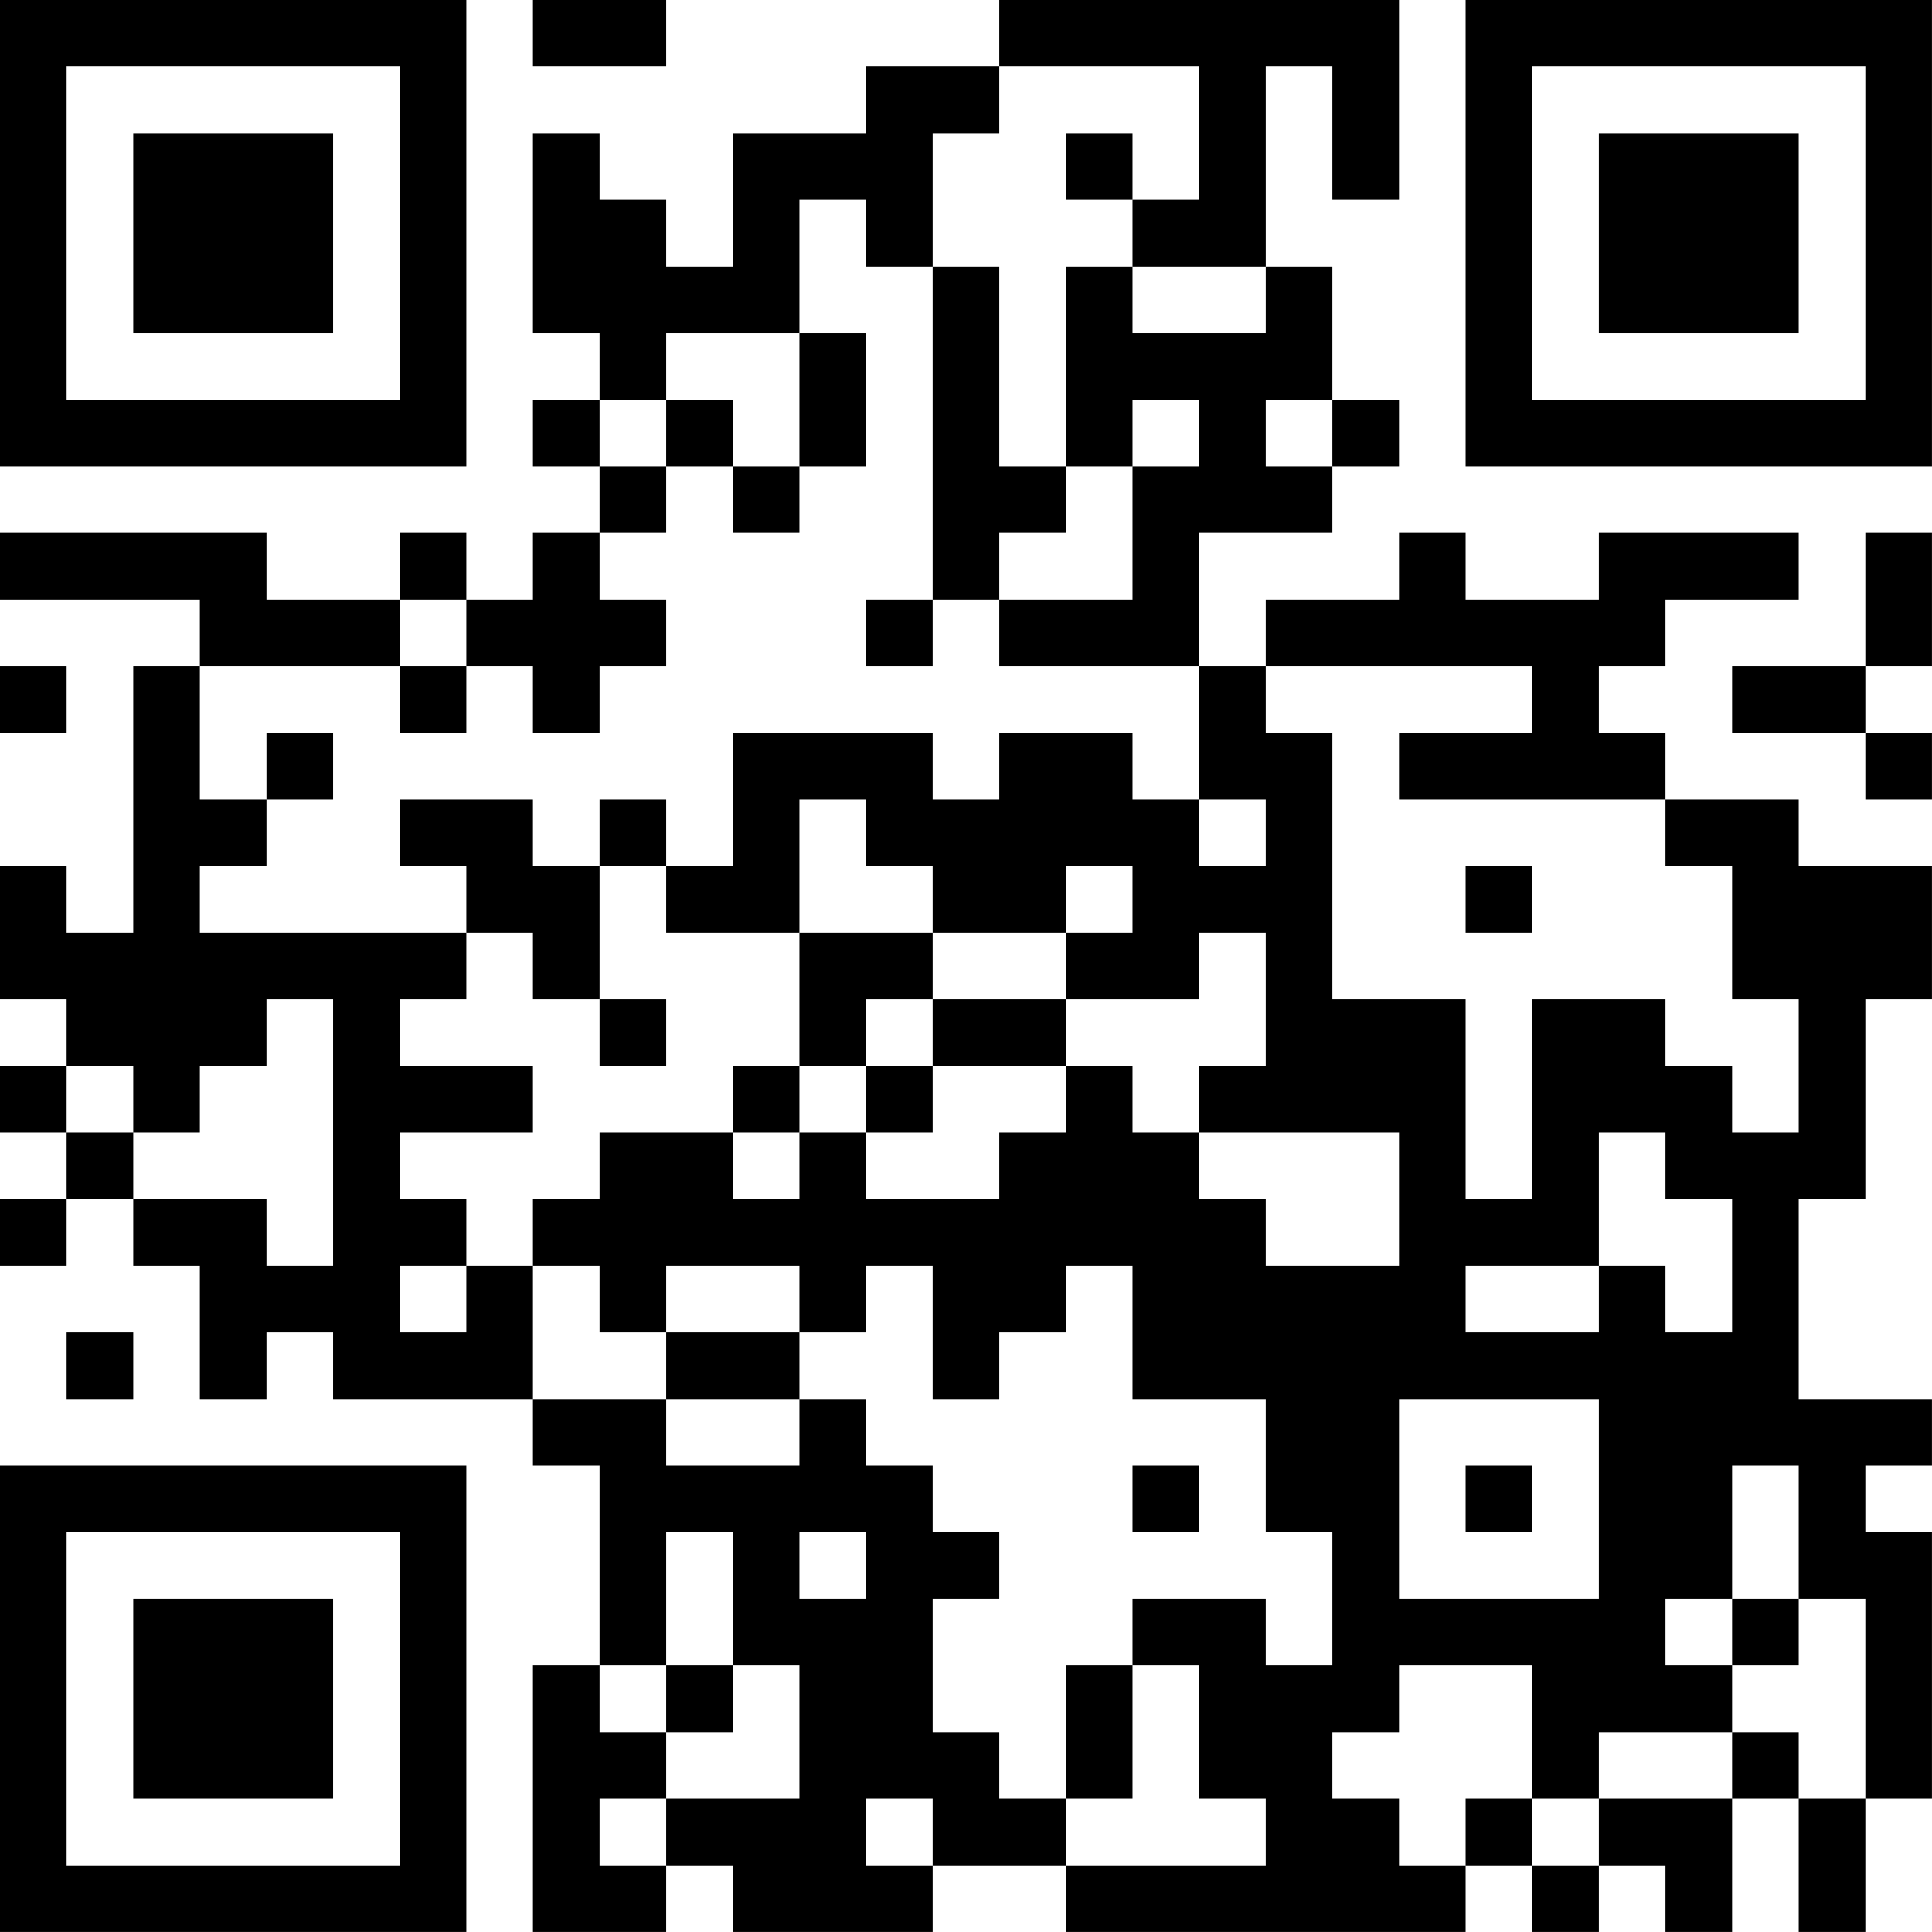 <?xml version="1.0" encoding="UTF-8"?>
<svg xmlns="http://www.w3.org/2000/svg" version="1.1" width="500" height="500" viewBox="0 0 500 500"><rect x="0" y="0" width="500" height="500" fill="#ffffff"/><g transform="scale(17.241)"><g transform="translate(0,0)"><path fill-rule="evenodd" d="M8 0L8 1L10 1L10 0ZM15 0L15 1L13 1L13 2L11 2L11 4L10 4L10 3L9 3L9 2L8 2L8 5L9 5L9 6L8 6L8 7L9 7L9 8L8 8L8 9L7 9L7 8L6 8L6 9L4 9L4 8L0 8L0 9L3 9L3 10L2 10L2 14L1 14L1 13L0 13L0 15L1 15L1 16L0 16L0 17L1 17L1 18L0 18L0 19L1 19L1 18L2 18L2 19L3 19L3 21L4 21L4 20L5 20L5 21L8 21L8 22L9 22L9 25L8 25L8 29L10 29L10 28L11 28L11 29L14 29L14 28L16 28L16 29L22 29L22 28L23 28L23 29L24 29L24 28L25 28L25 29L26 29L26 27L27 27L27 29L28 29L28 27L29 27L29 23L28 23L28 22L29 22L29 21L27 21L27 18L28 18L28 15L29 15L29 13L27 13L27 12L25 12L25 11L24 11L24 10L25 10L25 9L27 9L27 8L24 8L24 9L22 9L22 8L21 8L21 9L19 9L19 10L18 10L18 8L20 8L20 7L21 7L21 6L20 6L20 4L19 4L19 1L20 1L20 3L21 3L21 0ZM15 1L15 2L14 2L14 4L13 4L13 3L12 3L12 5L10 5L10 6L9 6L9 7L10 7L10 8L9 8L9 9L10 9L10 10L9 10L9 11L8 11L8 10L7 10L7 9L6 9L6 10L3 10L3 12L4 12L4 13L3 13L3 14L7 14L7 15L6 15L6 16L8 16L8 17L6 17L6 18L7 18L7 19L6 19L6 20L7 20L7 19L8 19L8 21L10 21L10 22L12 22L12 21L13 21L13 22L14 22L14 23L15 23L15 24L14 24L14 26L15 26L15 27L16 27L16 28L19 28L19 27L18 27L18 25L17 25L17 24L19 24L19 25L20 25L20 23L19 23L19 21L17 21L17 19L16 19L16 20L15 20L15 21L14 21L14 19L13 19L13 20L12 20L12 19L10 19L10 20L9 20L9 19L8 19L8 18L9 18L9 17L11 17L11 18L12 18L12 17L13 17L13 18L15 18L15 17L16 17L16 16L17 16L17 17L18 17L18 18L19 18L19 19L21 19L21 17L18 17L18 16L19 16L19 14L18 14L18 15L16 15L16 14L17 14L17 13L16 13L16 14L14 14L14 13L13 13L13 12L12 12L12 14L10 14L10 13L11 13L11 11L14 11L14 12L15 12L15 11L17 11L17 12L18 12L18 13L19 13L19 12L18 12L18 10L15 10L15 9L17 9L17 7L18 7L18 6L17 6L17 7L16 7L16 4L17 4L17 5L19 5L19 4L17 4L17 3L18 3L18 1ZM16 2L16 3L17 3L17 2ZM14 4L14 9L13 9L13 10L14 10L14 9L15 9L15 8L16 8L16 7L15 7L15 4ZM12 5L12 7L11 7L11 6L10 6L10 7L11 7L11 8L12 8L12 7L13 7L13 5ZM19 6L19 7L20 7L20 6ZM28 8L28 10L26 10L26 11L28 11L28 12L29 12L29 11L28 11L28 10L29 10L29 8ZM0 10L0 11L1 11L1 10ZM6 10L6 11L7 11L7 10ZM19 10L19 11L20 11L20 15L22 15L22 18L23 18L23 15L25 15L25 16L26 16L26 17L27 17L27 15L26 15L26 13L25 13L25 12L21 12L21 11L23 11L23 10ZM4 11L4 12L5 12L5 11ZM6 12L6 13L7 13L7 14L8 14L8 15L9 15L9 16L10 16L10 15L9 15L9 13L10 13L10 12L9 12L9 13L8 13L8 12ZM22 13L22 14L23 14L23 13ZM12 14L12 16L11 16L11 17L12 17L12 16L13 16L13 17L14 17L14 16L16 16L16 15L14 15L14 14ZM4 15L4 16L3 16L3 17L2 17L2 16L1 16L1 17L2 17L2 18L4 18L4 19L5 19L5 15ZM13 15L13 16L14 16L14 15ZM24 17L24 19L22 19L22 20L24 20L24 19L25 19L25 20L26 20L26 18L25 18L25 17ZM1 20L1 21L2 21L2 20ZM10 20L10 21L12 21L12 20ZM21 21L21 24L24 24L24 21ZM17 22L17 23L18 23L18 22ZM22 22L22 23L23 23L23 22ZM26 22L26 24L25 24L25 25L26 25L26 26L24 26L24 27L23 27L23 25L21 25L21 26L20 26L20 27L21 27L21 28L22 28L22 27L23 27L23 28L24 28L24 27L26 27L26 26L27 26L27 27L28 27L28 24L27 24L27 22ZM10 23L10 25L9 25L9 26L10 26L10 27L9 27L9 28L10 28L10 27L12 27L12 25L11 25L11 23ZM12 23L12 24L13 24L13 23ZM26 24L26 25L27 25L27 24ZM10 25L10 26L11 26L11 25ZM16 25L16 27L17 27L17 25ZM13 27L13 28L14 28L14 27ZM0 0L0 7L7 7L7 0ZM1 1L1 6L6 6L6 1ZM2 2L2 5L5 5L5 2ZM22 0L22 7L29 7L29 0ZM23 1L23 6L28 6L28 1ZM24 2L24 5L27 5L27 2ZM0 22L0 29L7 29L7 22ZM1 23L1 28L6 28L6 23ZM2 24L2 27L5 27L5 24Z" fill="#000000"/></g></g></svg>
